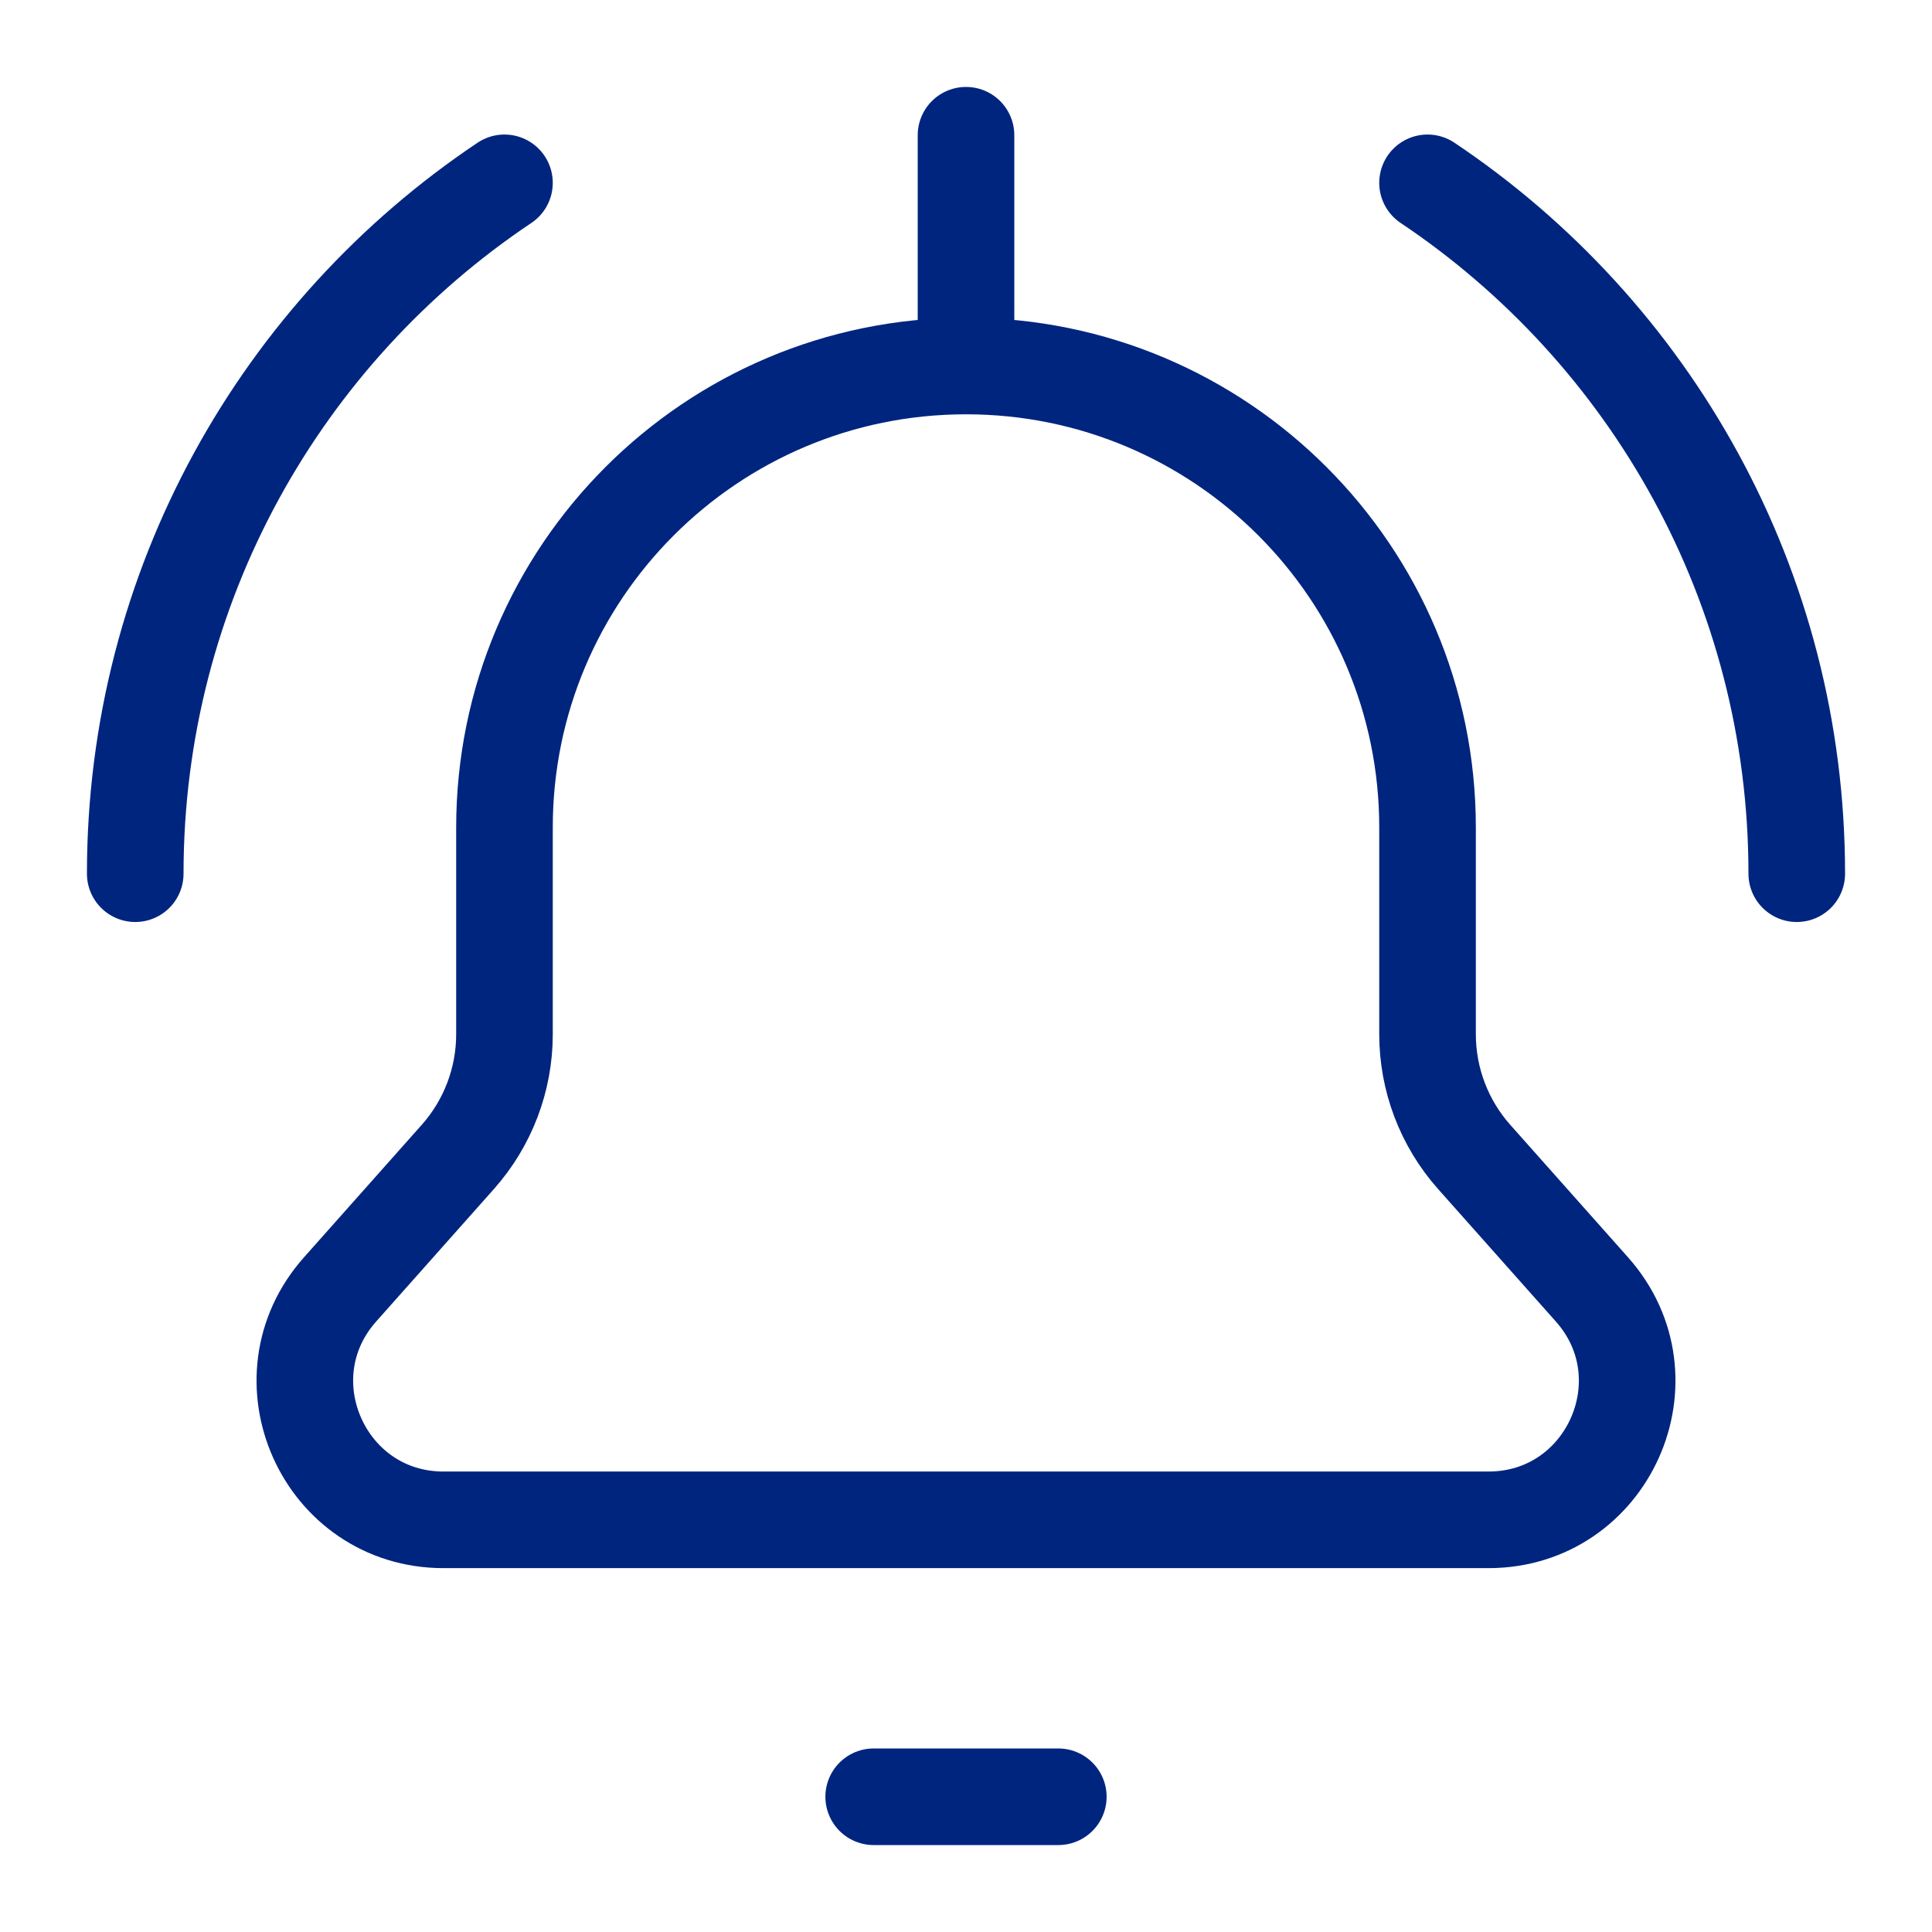 <svg width="200" height="200" viewBox="0 0 200 200" fill="none" xmlns="http://www.w3.org/2000/svg">
<path d="M100.001 37.889C126.388 37.889 147.779 59.28 147.779 85.667V107.067C147.779 111.748 149.496 116.265 152.605 119.764L164.795 133.478C173.012 142.721 166.45 157.333 154.083 157.333H45.919C33.551 157.333 26.989 142.721 35.206 133.478L47.395 119.764C50.505 116.265 52.223 111.748 52.223 107.067L52.223 85.667C52.223 59.28 73.614 37.889 100.001 37.889ZM100.001 37.889V14M14 90.445C14 60.628 29.174 34.355 52.222 18.927M186 90.445C186 60.628 170.826 34.355 147.778 18.927M90.444 186H109.556" stroke="#00257F" stroke-width="10" stroke-linecap="round" stroke-linejoin="round"/>
</svg>
